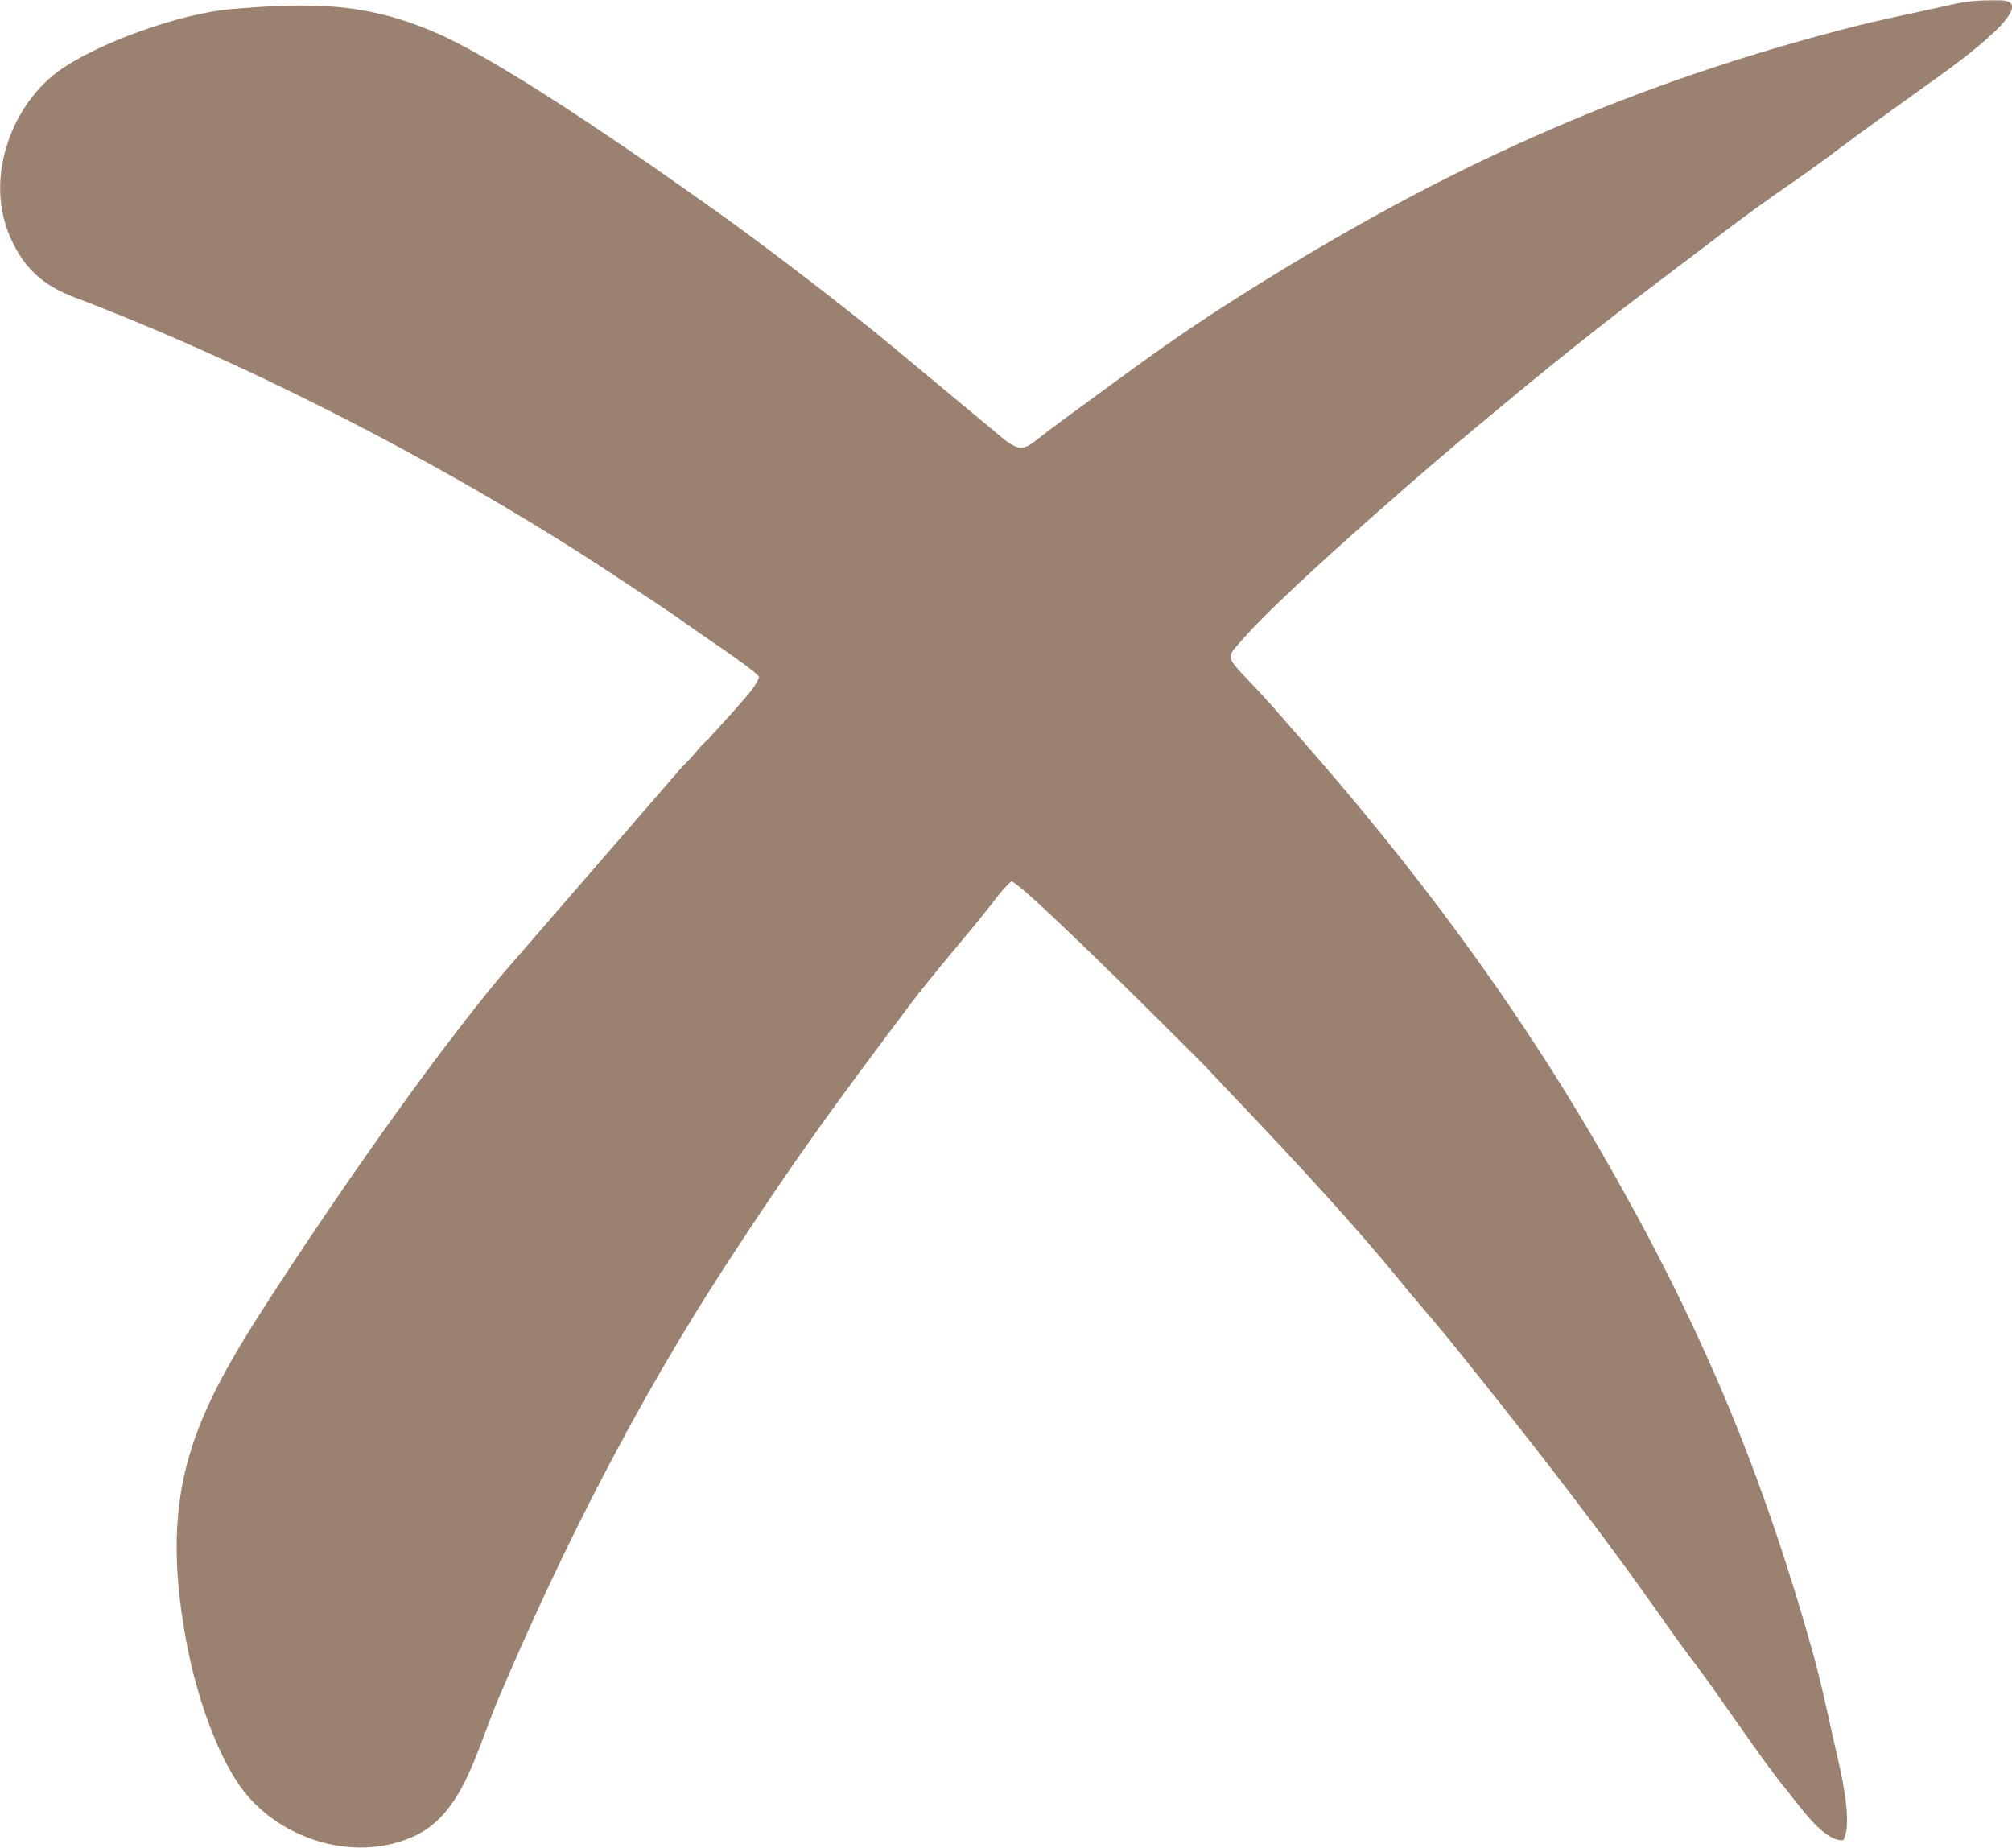<?xml version="1.0" encoding="UTF-8"?> <!-- Creator: CorelDRAW --> <svg xmlns="http://www.w3.org/2000/svg" xmlns:xlink="http://www.w3.org/1999/xlink" xmlns:xodm="http://www.corel.com/coreldraw/odm/2003" xml:space="preserve" width="18.108mm" height="16.627mm" style="shape-rendering:geometricPrecision; text-rendering:geometricPrecision; image-rendering:optimizeQuality; fill-rule:evenodd; clip-rule:evenodd" viewBox="0 0 71.11 65.29"> <defs> <style type="text/css"> <![CDATA[ .fil0 {fill:#9A8170} ]]> </style> </defs> <g id="Слой_x0020_1">  <path class="fil0" d="M65.14 65.04c0.4,-0.65 -0.16,-2.76 -0.33,-3.52 -0.25,-1.14 -0.49,-2.25 -0.81,-3.37 -1.88,-6.62 -4.09,-11.72 -7.51,-17.62 -3.06,-5.28 -6.67,-10.07 -10.6,-14.52 -0.35,-0.4 -0.64,-0.73 -0.98,-1.12 -1.62,-1.8 -1.7,-1.49 -0.99,-2.3 1.36,-1.57 5.92,-5.53 7.64,-6.98 2.33,-1.95 4.47,-3.72 6.95,-5.58 1.67,-1.25 3.08,-2.38 4.79,-3.55 0.81,-0.55 1.66,-1.2 2.43,-1.77 0.84,-0.61 1.56,-1.13 2.44,-1.76 0.28,-0.2 4.22,-2.92 2.52,-2.94 -0.82,-0.01 -1.16,0.02 -1.89,0.19 -1.2,0.27 -2.24,0.47 -3.41,0.77 -7.61,1.96 -13.83,4.72 -20.46,8.8 -3.24,1.99 -4.46,2.95 -7.46,5.14 -1.28,0.93 -1.22,1.15 -1.94,0.65l-3.98 -3.31c-1.43,-1.2 -4.44,-3.5 -5.89,-4.54 -2.25,-1.61 -7.6,-5.39 -10.2,-6.53 -2.51,-1.1 -4.41,-1.1 -7.3,-0.86 -1.77,0.15 -4.77,1.21 -6.13,2.22 -1.67,1.25 -2.62,3.87 -1.61,5.97 0.46,0.97 1.09,1.57 2.2,1.99 6.35,2.41 13.6,6.17 19.3,9.97 0.86,0.57 1.66,1.08 2.5,1.69 0.4,0.29 2.24,1.5 2.41,1.76 -0.12,0.38 -0.61,0.86 -0.85,1.15l-0.94 1.04c-0.2,0.18 -0.31,0.3 -0.48,0.51 -0.16,0.19 -0.31,0.33 -0.48,0.51l-6.36 7.34c-2.58,3.09 -5.96,7.98 -8.17,11.39 -2.74,4.22 -3.94,6.8 -2.98,12.07 0.35,1.93 1.15,4.37 2.23,5.59 1.37,1.55 3.83,2.28 5.83,1.37 1.73,-0.79 2.18,-2.95 2.98,-4.85 2.29,-5.38 4.92,-10.54 8.1,-15.42 2.45,-3.76 3.86,-5.67 6.5,-9.18 0.84,-1.11 1.81,-2.2 2.66,-3.27 0.28,-0.35 0.55,-0.74 0.88,-1.03 0.46,0.17 5.17,4.86 6.11,5.8 0.34,0.34 0.65,0.64 0.98,1 2.11,2.22 4.65,4.89 6.58,7.25 0.59,0.73 1.19,1.4 1.8,2.15 2.22,2.75 4.83,6.07 6.87,8.93 0.55,0.76 1.08,1.55 1.65,2.3 0.85,1.09 2.55,3.66 3.32,4.58 0.53,0.64 1.38,1.93 2.08,1.88z"></path> </g> </svg> 